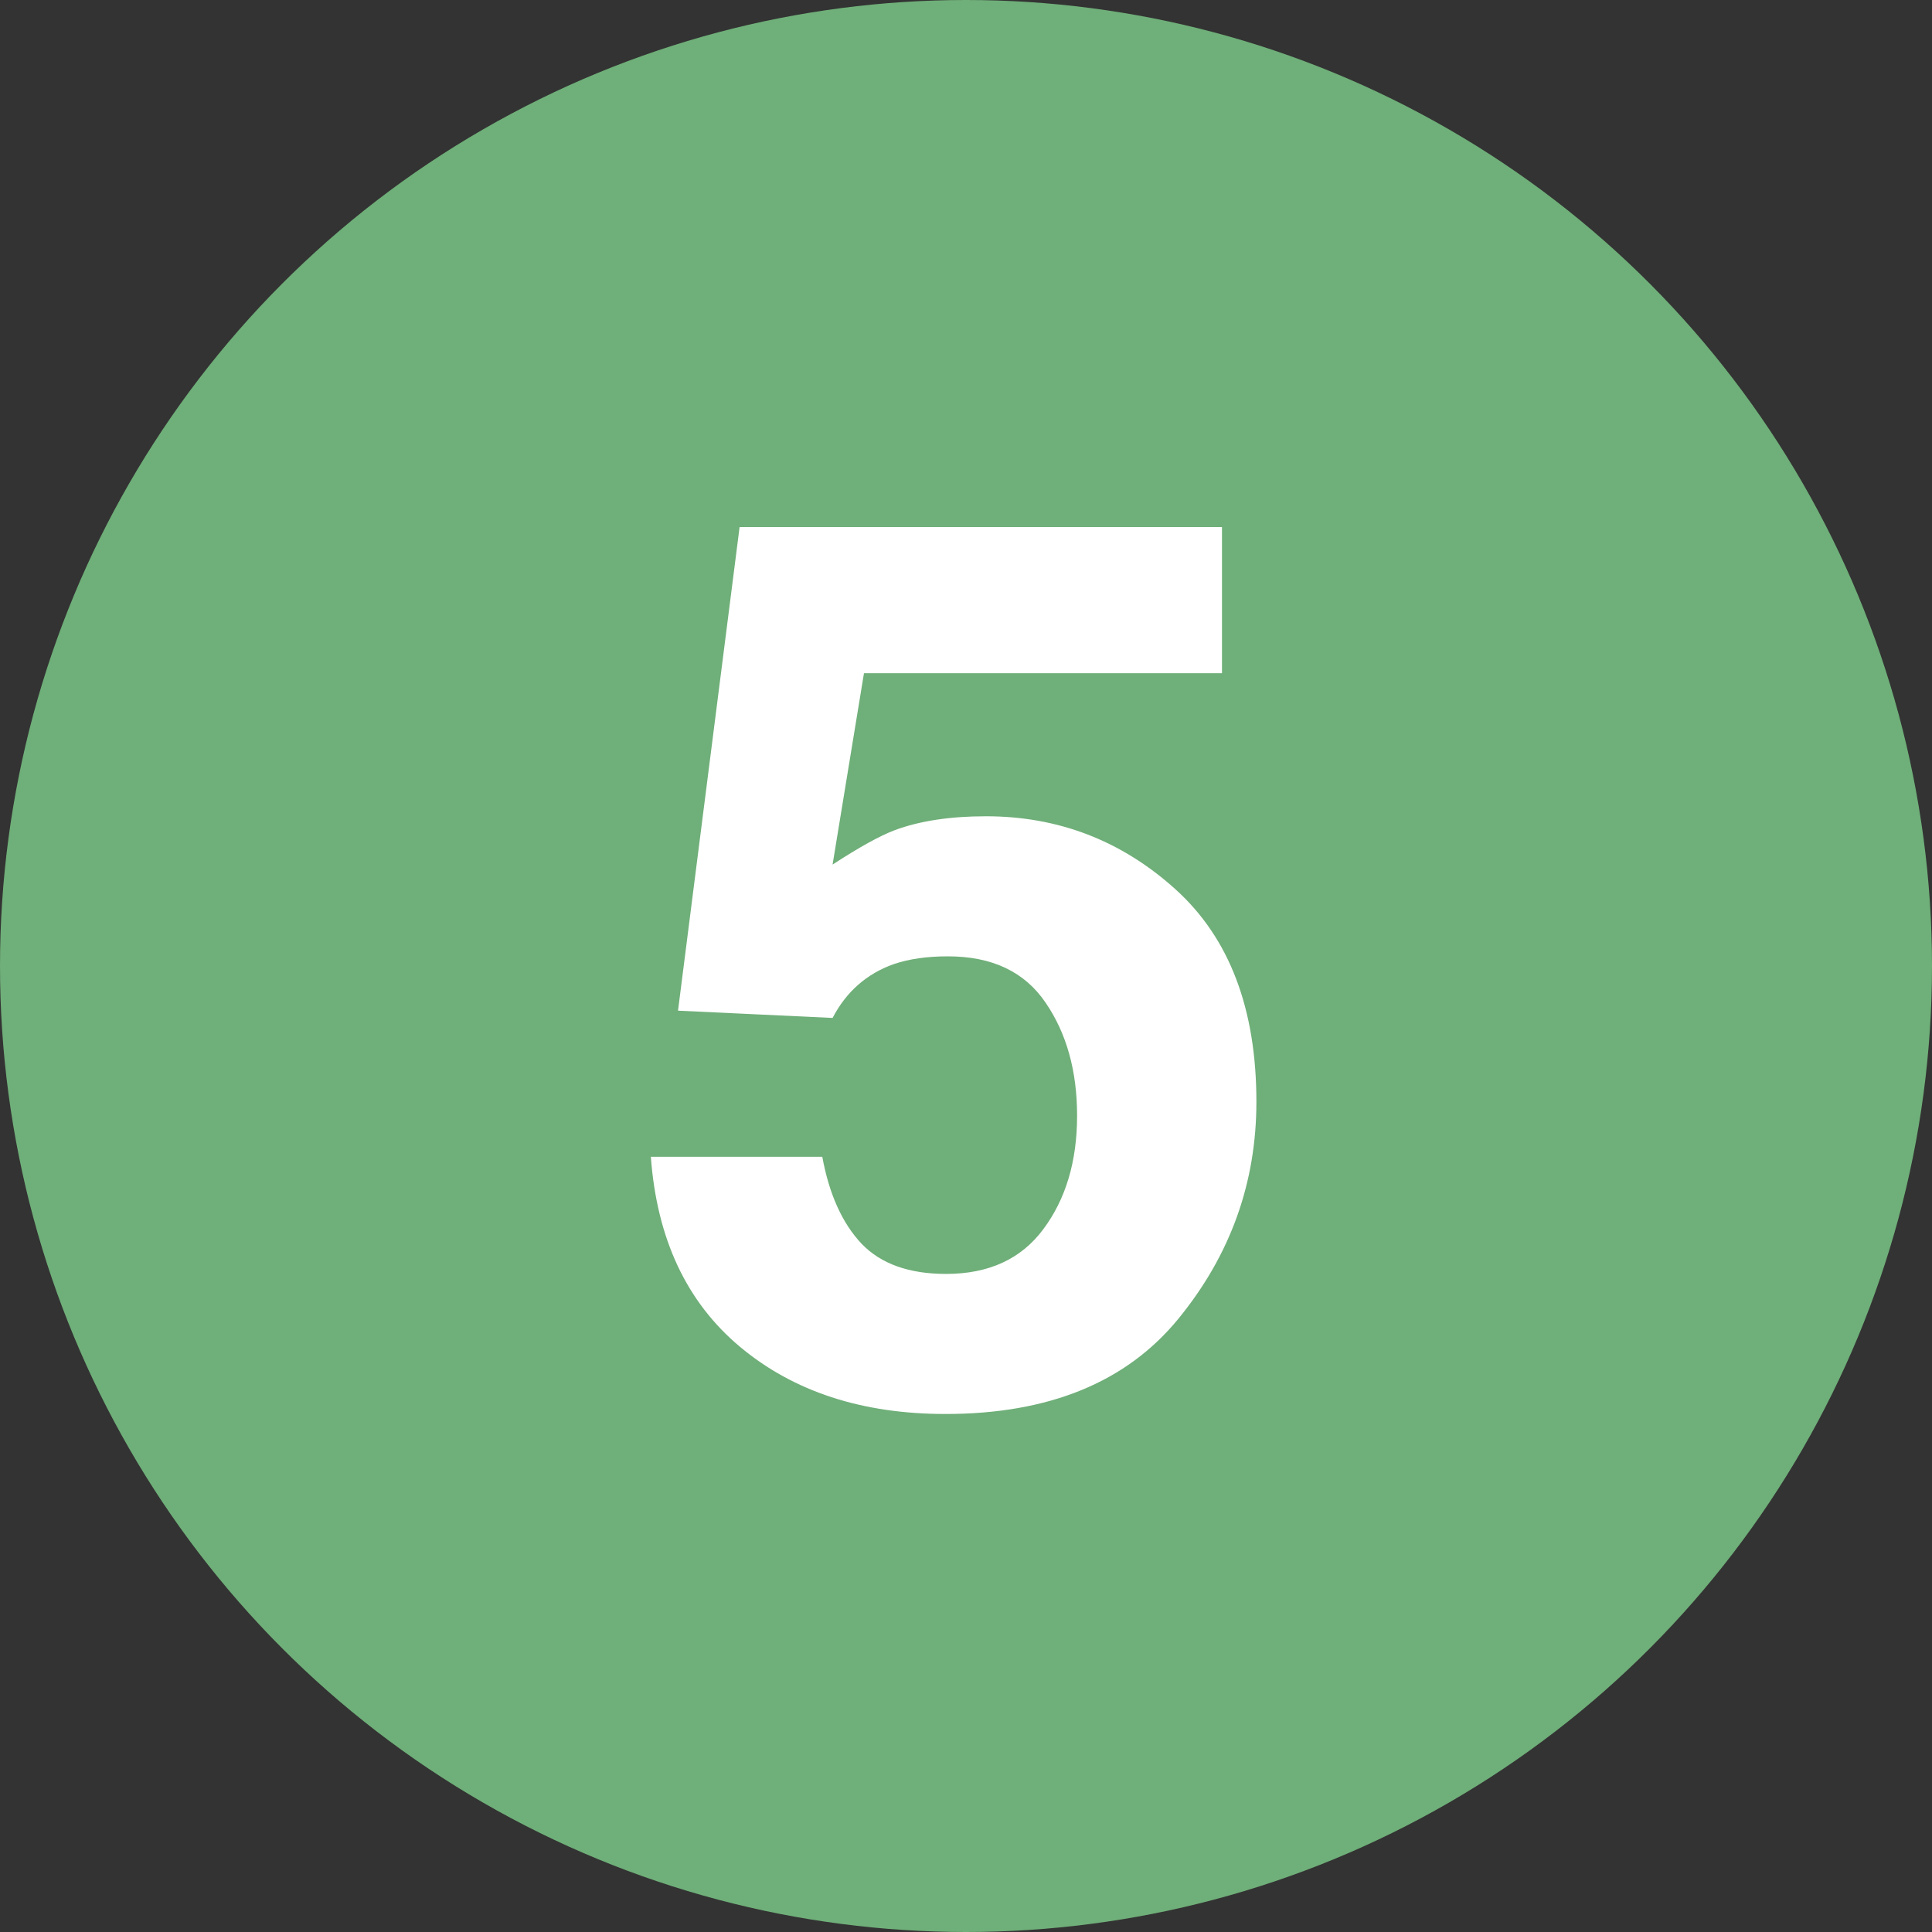 <?xml version="1.0" encoding="UTF-8"?> <svg xmlns="http://www.w3.org/2000/svg" width="100" height="100" viewBox="0 0 100 100" fill="none"><rect x="0" y="0" width="100" height="100" fill="#333333" stroke="none"/><circle cx="50" cy="50" r="50" fill="#6FAF79"></circle><path d="M49.062 49.5C47.979 49.5 47.042 49.635 46.25 49.906C44.854 50.406 43.802 51.333 43.094 52.688L35.094 52.312L38.281 27.281H63.25V34.844H44.719L43.094 44.75C44.469 43.854 45.542 43.26 46.312 42.969C47.604 42.49 49.177 42.25 51.031 42.25C54.781 42.25 58.052 43.51 60.844 46.031C63.635 48.552 65.031 52.219 65.031 57.031C65.031 61.219 63.688 64.958 61 68.25C58.312 71.542 54.292 73.188 48.938 73.188C44.625 73.188 41.083 72.031 38.312 69.719C35.542 67.406 34 64.125 33.688 59.875H42.562C42.917 61.812 43.594 63.312 44.594 64.375C45.594 65.417 47.052 65.938 48.969 65.938C51.177 65.938 52.854 65.167 54 63.625C55.167 62.062 55.75 60.104 55.75 57.75C55.75 55.438 55.208 53.49 54.125 51.906C53.042 50.302 51.354 49.5 49.062 49.5Z" fill="white"></path></svg> 